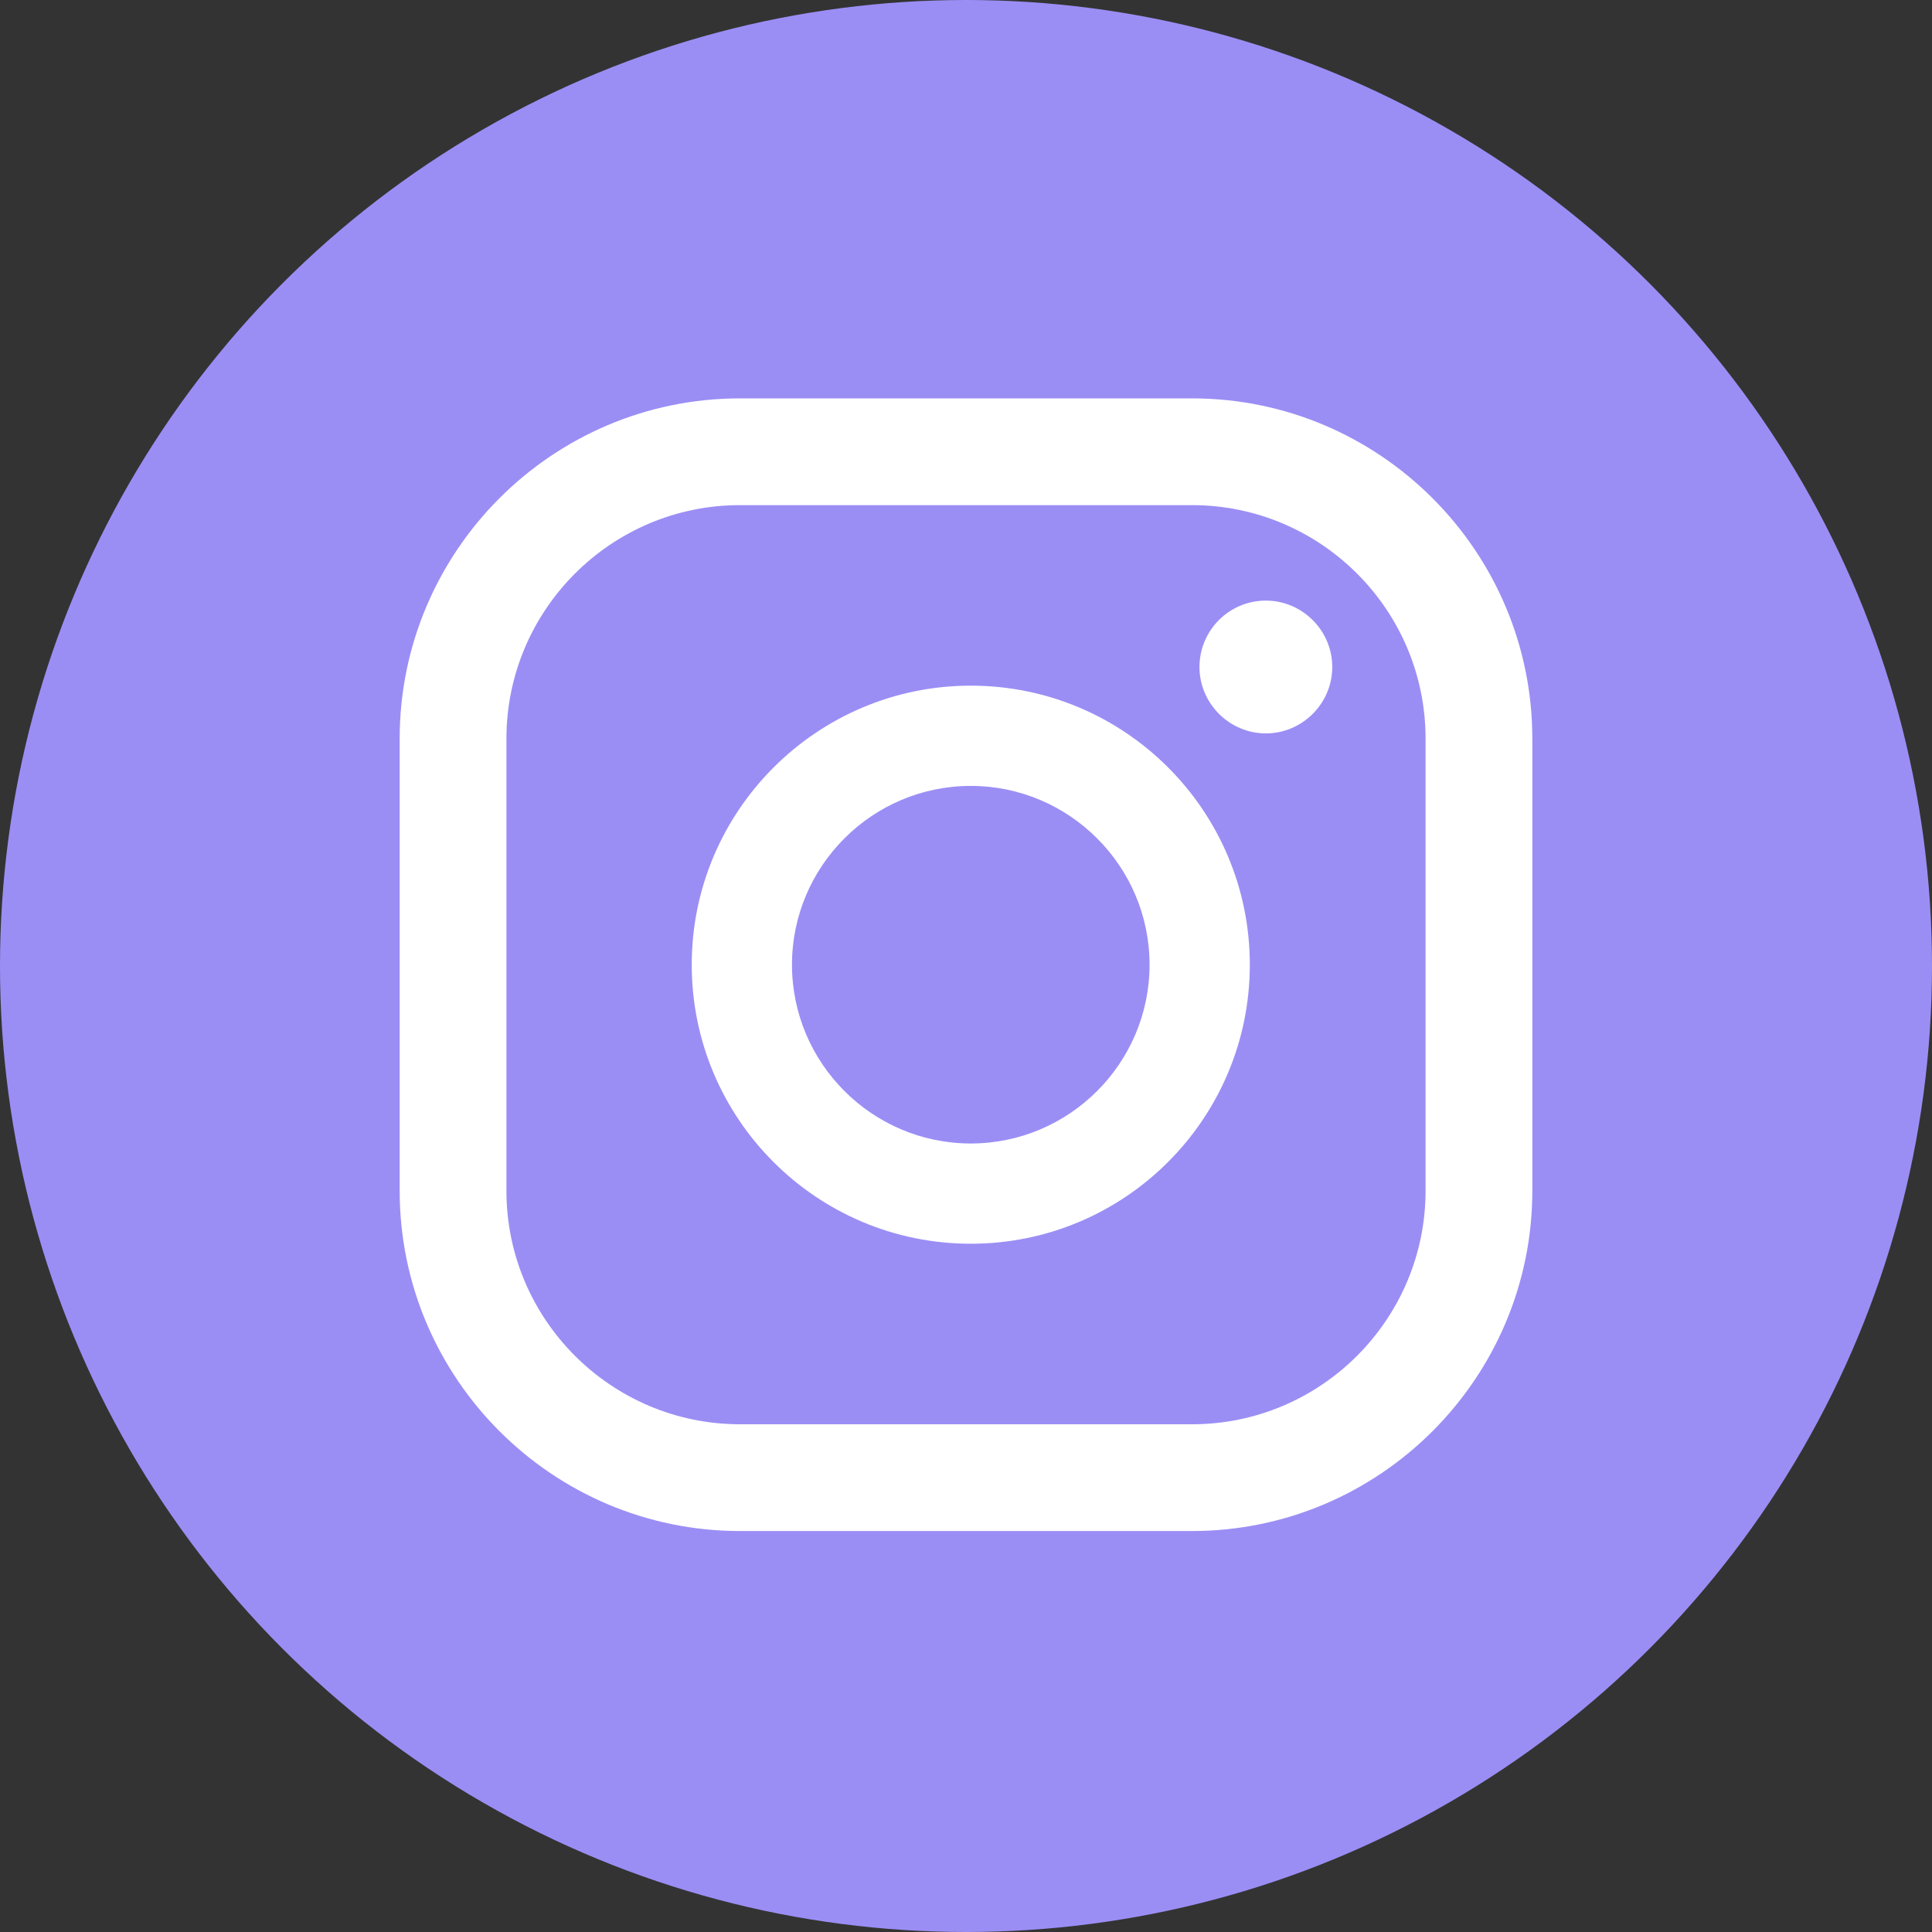 <?xml version="1.0" encoding="UTF-8"?><svg id="Layer_2" xmlns="http://www.w3.org/2000/svg" viewBox="0 0 44.52 44.52"><rect x="0" y="0" width="44.52" height="44.52" fill="#333333" stroke="none"/><defs><style>.cls-1{fill:#fff;}.cls-2{fill:#9a8ef5;}</style></defs><g id="Layer_1-2"><circle class="cls-2" cx="22.26" cy="22.26" r="22.26"/><path class="cls-1" d="M29.17,13.84c-.85,0-1.53.69-1.53,1.53s.69,1.53,1.53,1.53,1.53-.69,1.53-1.53-.69-1.53-1.53-1.53Z"/><path class="cls-1" d="M22.37,15.8c-3.54,0-6.43,2.88-6.43,6.43s2.88,6.43,6.43,6.43,6.43-2.88,6.43-6.43-2.88-6.43-6.43-6.43ZM22.37,26.35c-2.27,0-4.12-1.85-4.12-4.12s1.85-4.12,4.12-4.12,4.12,1.85,4.12,4.12-1.85,4.12-4.12,4.12Z"/><path class="cls-1" d="M27.47,35.28h-10.42c-4.32,0-7.84-3.52-7.84-7.84v-10.42c0-4.32,3.52-7.84,7.84-7.84h10.42c4.32,0,7.84,3.52,7.84,7.84v10.42c0,4.32-3.52,7.84-7.84,7.84ZM17.05,11.64c-2.97,0-5.38,2.42-5.38,5.38v10.42c0,2.97,2.42,5.38,5.38,5.38h10.42c2.97,0,5.38-2.42,5.38-5.38v-10.42c0-2.97-2.42-5.38-5.38-5.38h-10.42Z"/></g></svg>